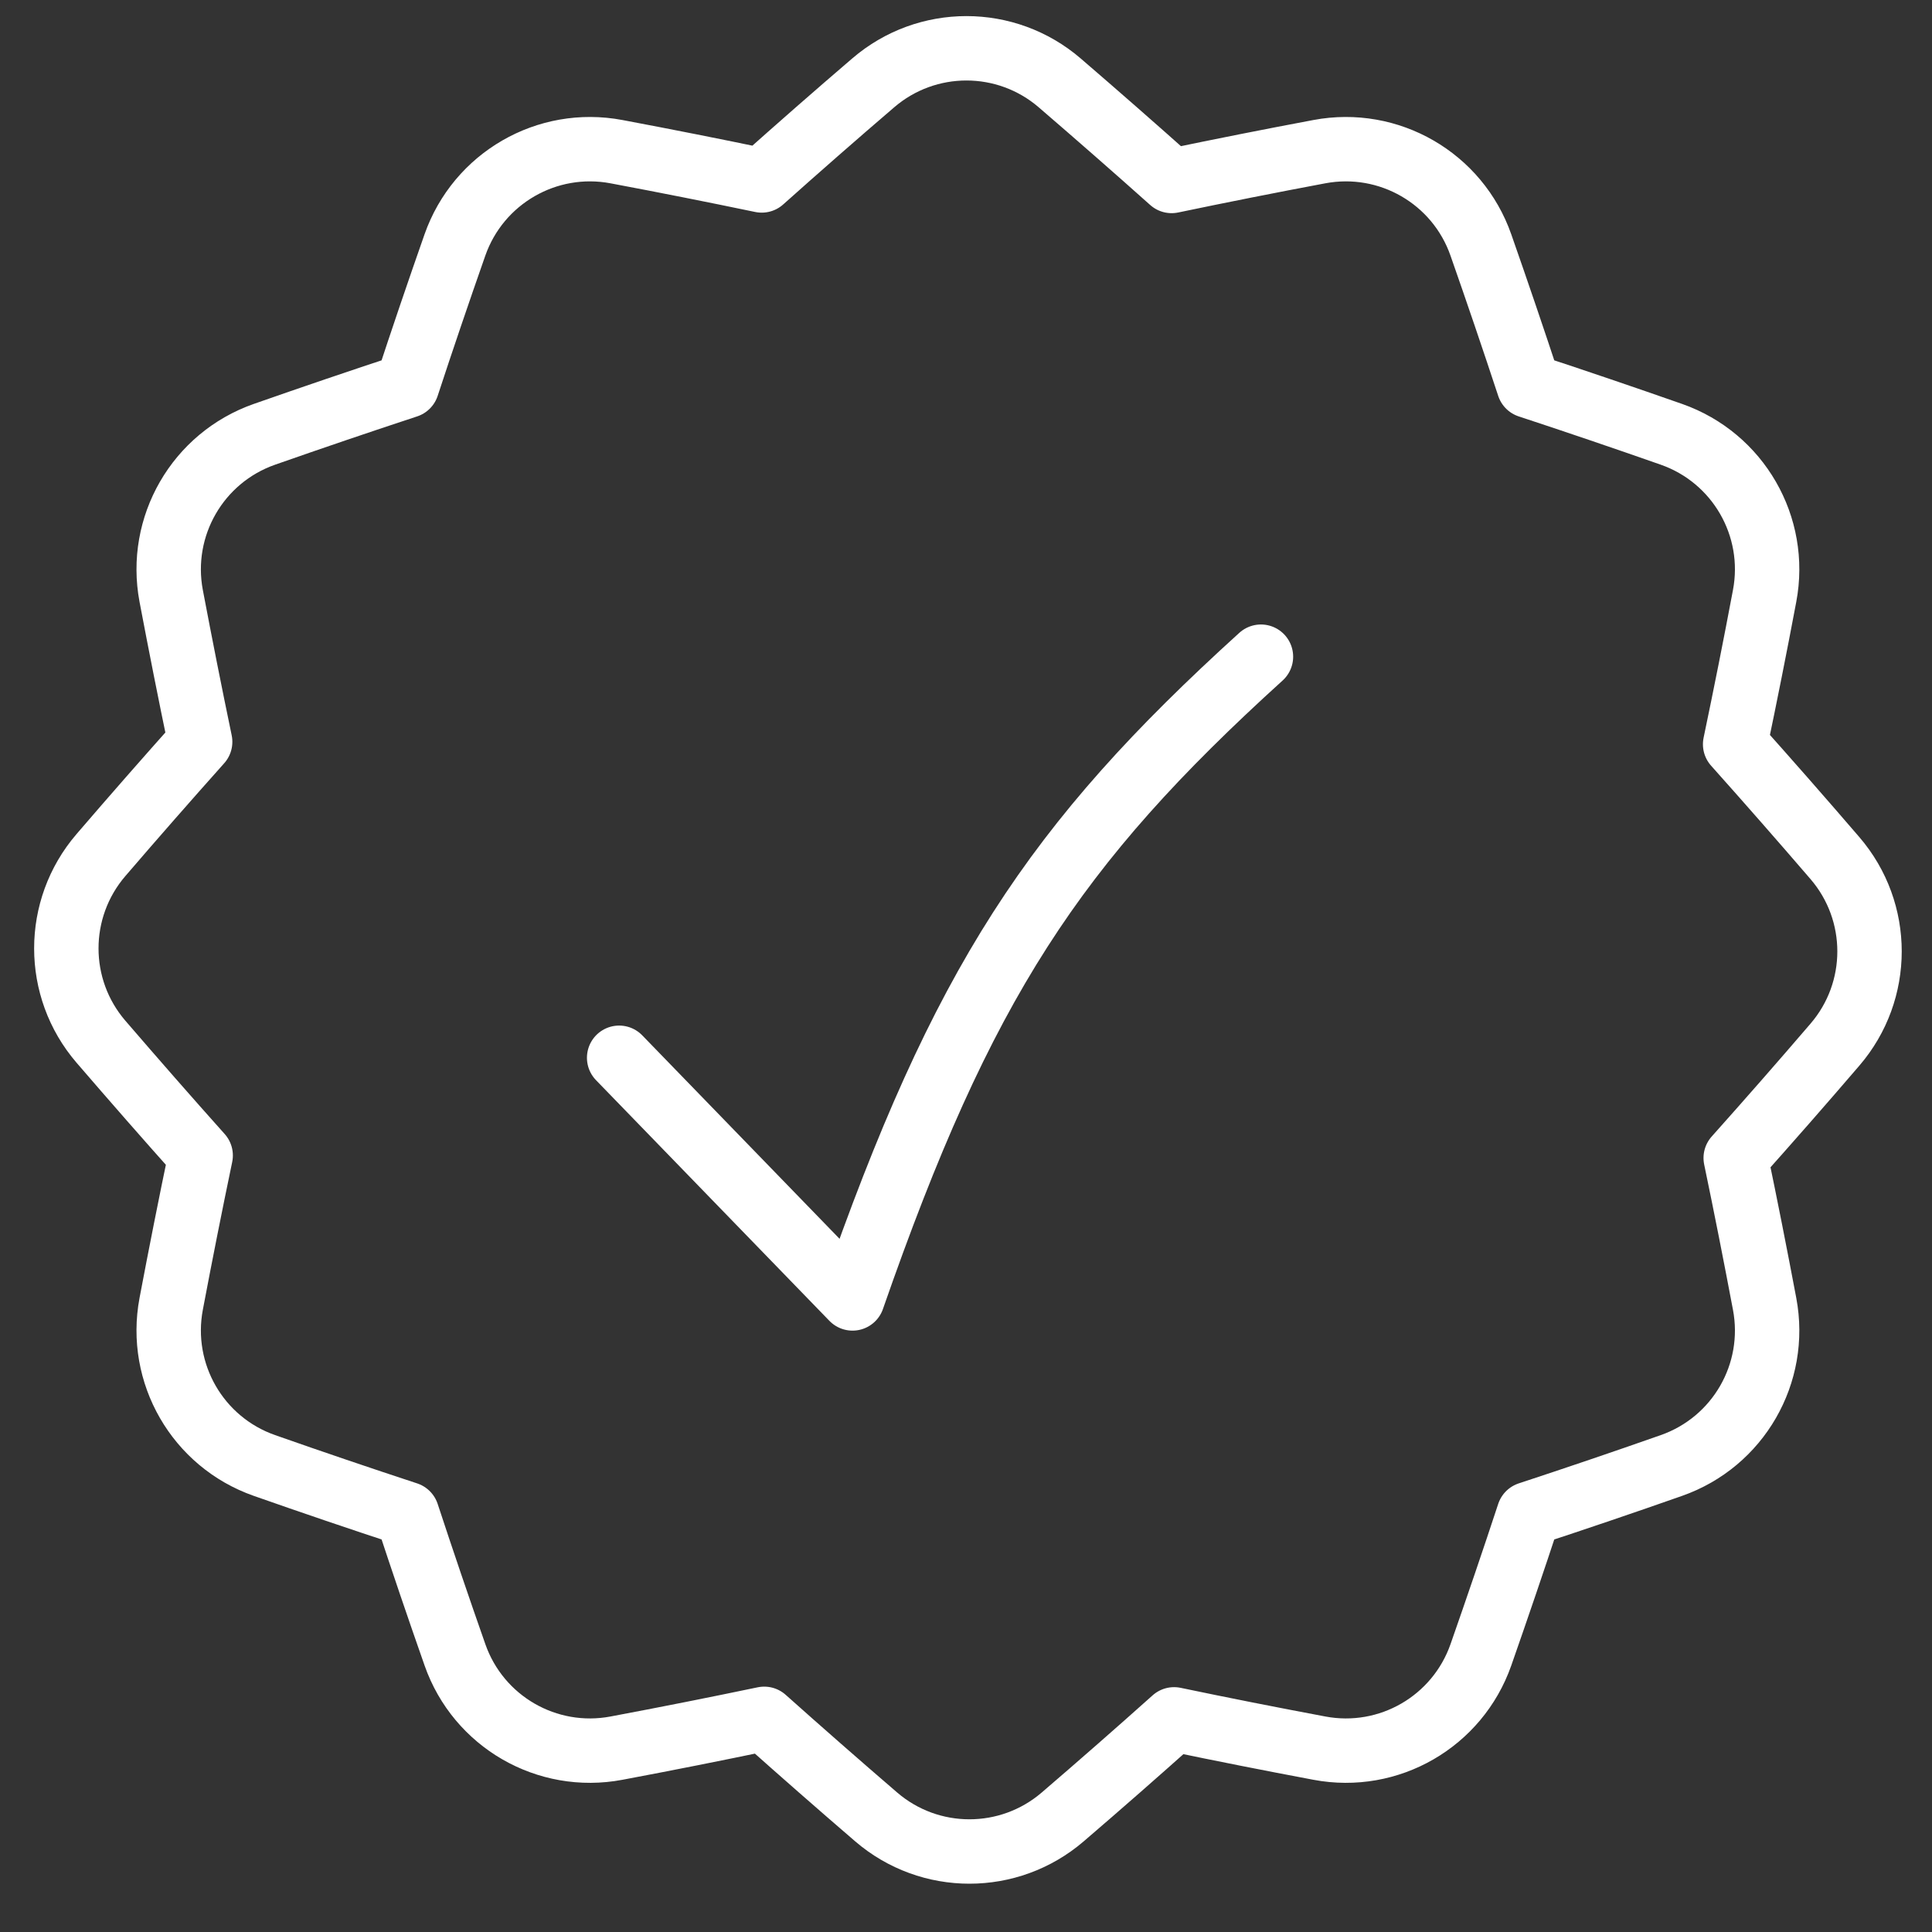 <svg width="30" height="30" viewBox="0 0 30 30" fill="none" xmlns="http://www.w3.org/2000/svg">
<rect x="0" y="0" width="30" height="30" fill="#333333" stroke="none"/>
<g id="warranty-badge-highlight">
<path id="Union" d="M1.567 16.175C0.851 15.342 0.851 14.112 1.567 13.278C2.079 12.682 2.593 12.096 3.108 11.519C2.952 10.771 2.803 10.017 2.658 9.253C2.455 8.173 3.069 7.108 4.106 6.744C4.848 6.484 5.586 6.233 6.321 5.991C6.559 5.266 6.807 4.537 7.064 3.804C7.428 2.767 8.493 2.152 9.572 2.355C10.332 2.498 11.084 2.647 11.828 2.802C12.396 2.295 12.972 1.79 13.559 1.287C14.392 0.571 15.622 0.571 16.455 1.287C17.044 1.794 17.623 2.301 18.193 2.81C18.95 2.652 19.714 2.5 20.487 2.355C21.567 2.152 22.632 2.767 22.995 3.804C23.252 4.537 23.5 5.266 23.739 5.991C24.474 6.233 25.212 6.484 25.954 6.744C26.99 7.108 27.605 8.173 27.401 9.253C27.255 10.03 27.102 10.797 26.943 11.557C27.461 12.137 27.977 12.725 28.493 13.325C29.209 14.158 29.209 15.388 28.493 16.221C27.981 16.818 27.467 17.404 26.952 17.981C27.108 18.729 27.257 19.484 27.401 20.247C27.605 21.327 26.991 22.392 25.954 22.756C25.212 23.017 24.474 23.267 23.739 23.509C23.5 24.235 23.252 24.963 22.995 25.697C22.631 26.733 21.567 27.349 20.487 27.145C19.727 27.002 18.976 26.854 18.231 26.698C17.664 27.205 17.088 27.71 16.502 28.213C15.668 28.929 14.438 28.929 13.605 28.213C13.016 27.706 12.437 27.199 11.867 26.69C11.11 26.848 10.346 27 9.573 27.145C8.493 27.349 7.428 26.733 7.065 25.697C6.807 24.963 6.56 24.235 6.321 23.509C5.586 23.267 4.848 23.017 4.106 22.756C3.069 22.392 2.455 21.327 2.658 20.247C2.805 19.47 2.957 18.703 3.116 17.942C2.598 17.363 2.083 16.774 1.567 16.175Z" stroke="white" stroke-linejoin="round"/>
<path id="Vector" d="M9.614 16.425L13.238 20.162C14.943 15.263 16.363 13.114 19.58 10.197" stroke="white" stroke-linecap="round" stroke-linejoin="round"/>
</g>
</svg>
